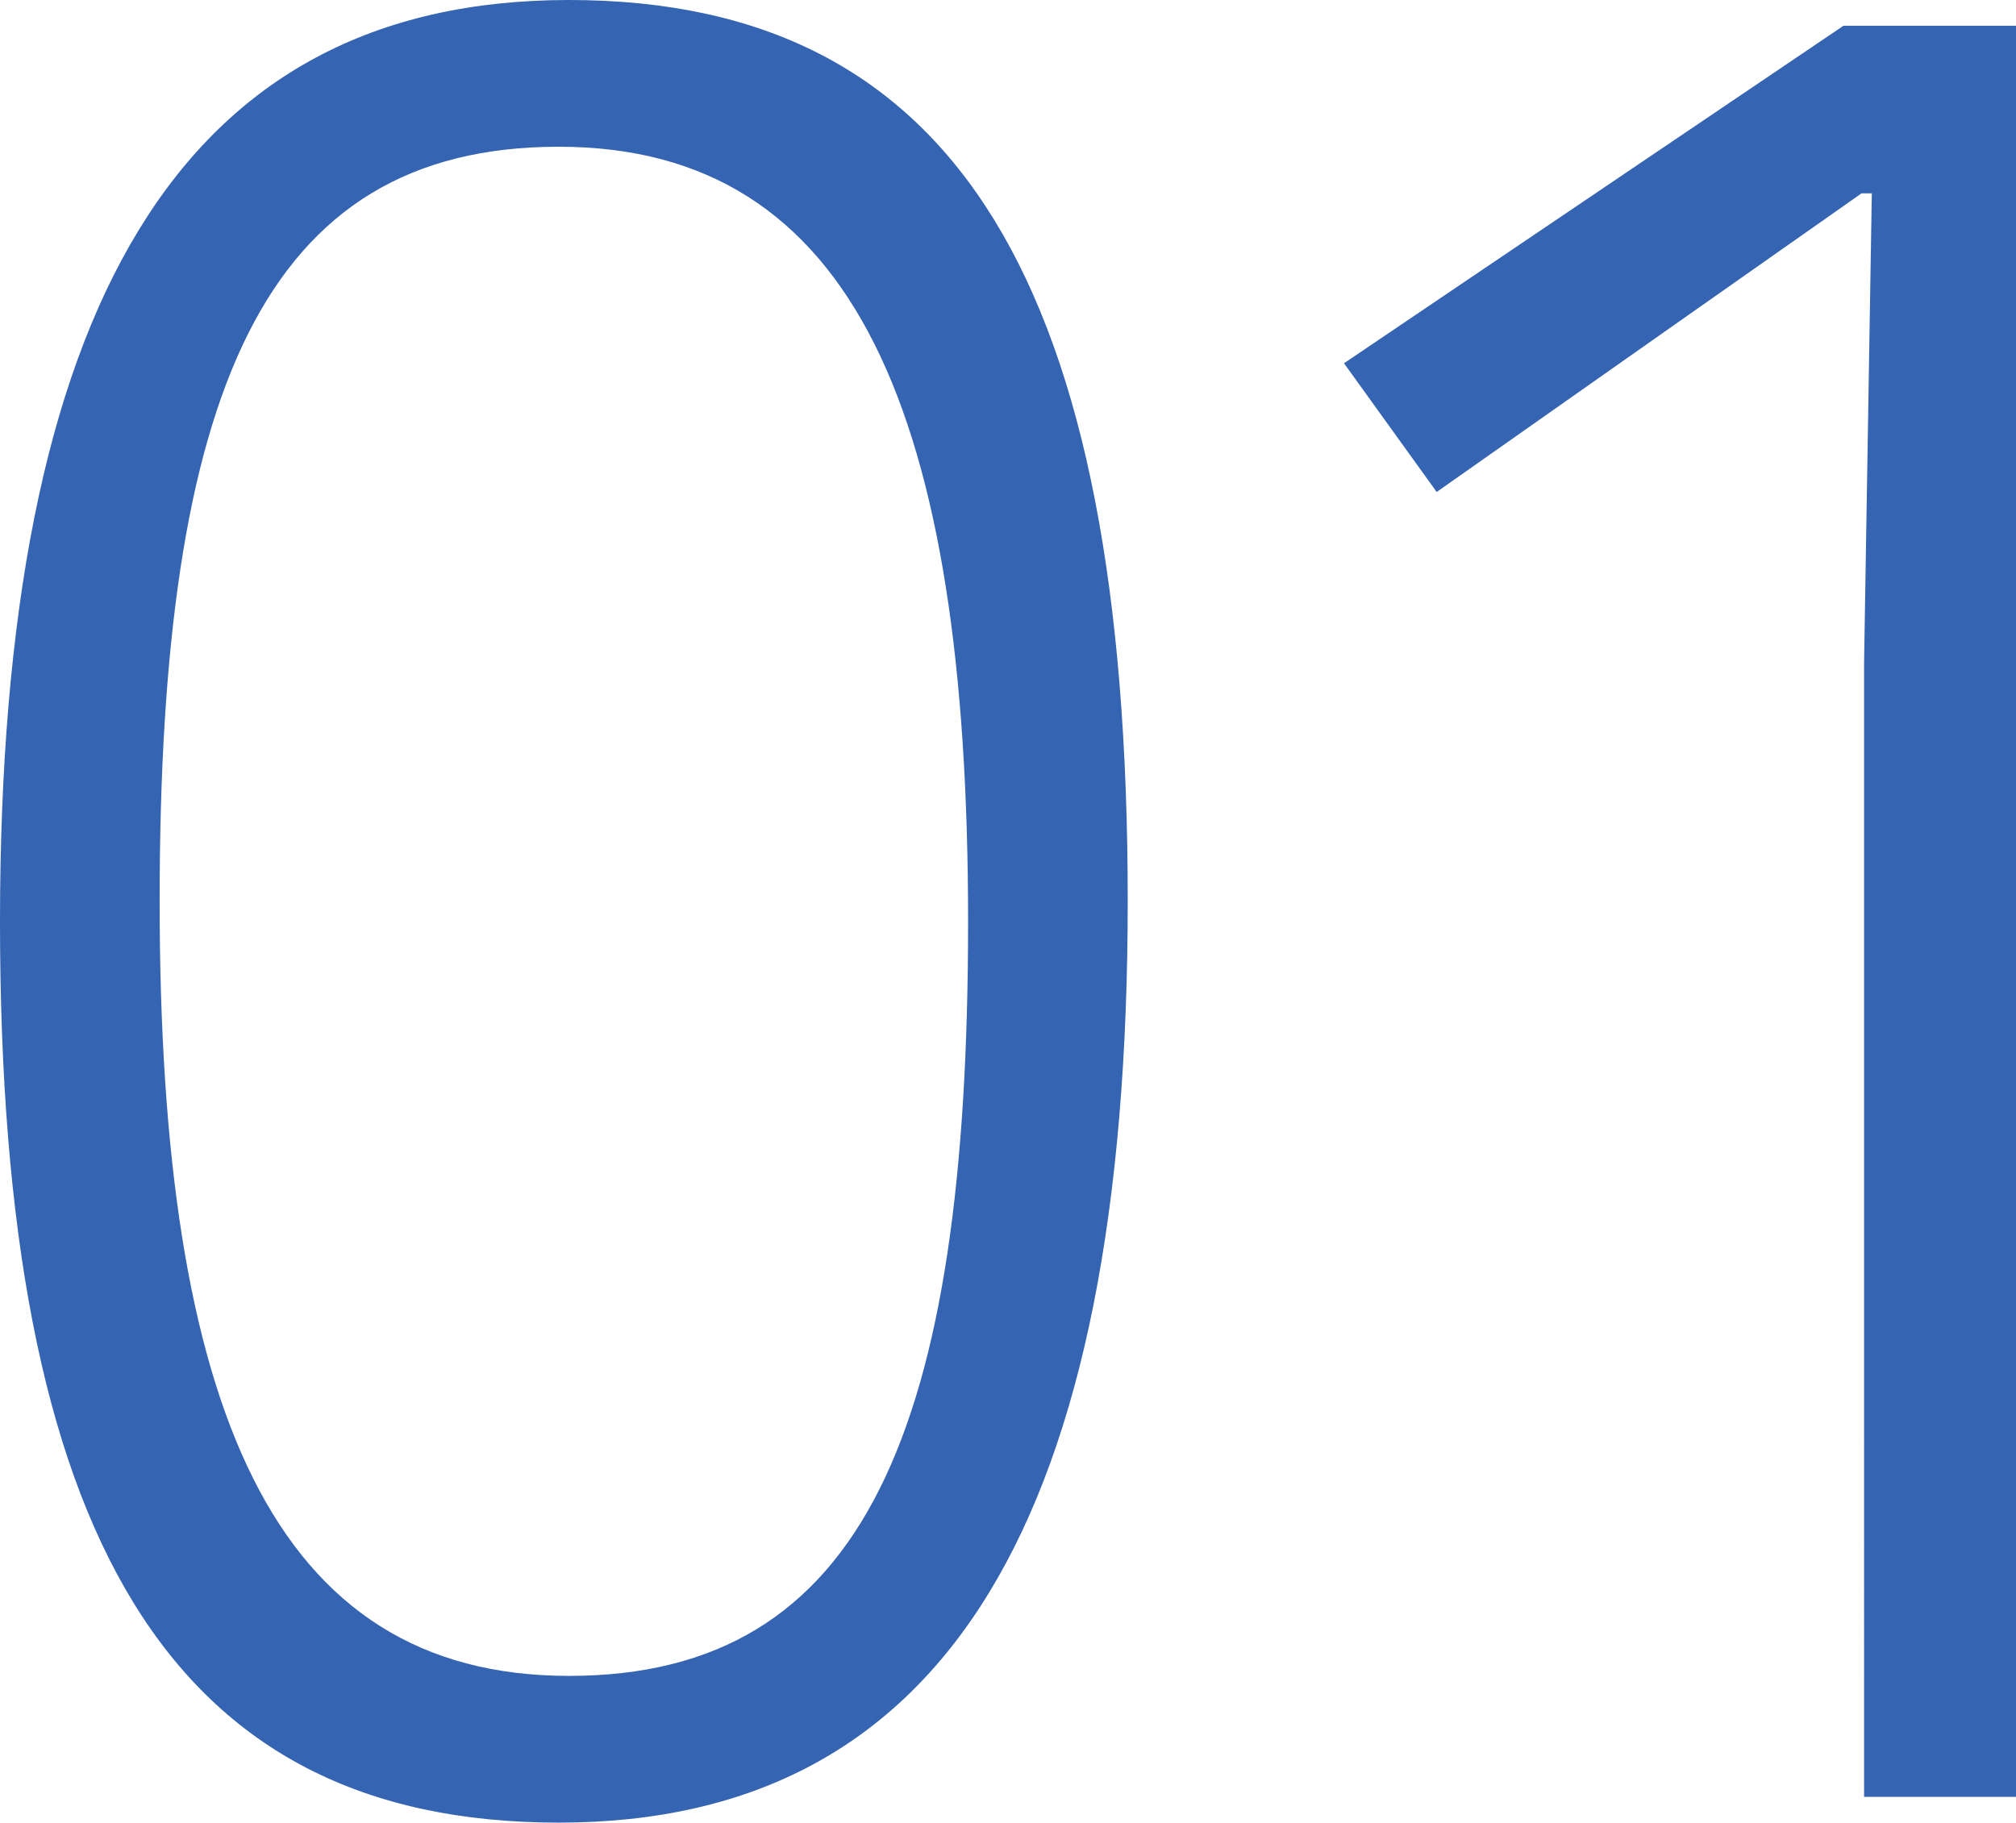 <svg xmlns="http://www.w3.org/2000/svg" width="35.235" height="31.86" viewBox="0 0 35.235 31.86">
  <path id="txt_01" d="M12.69.45c6.8,0,9.945-5.355,9.945-16.11s-2.97-15.75-9.765-15.75S2.925-26.055,2.925-15.3,5.895.45,12.69.45ZM5.715-15.66c0-8.865,1.8-13.185,6.975-13.185s7.155,4.68,7.155,13.545S18.045-2.115,12.87-2.115,5.715-6.795,5.715-15.66Zm29.43-15.3-8.73,5.9,1.62,2.25,4.095-2.88,3.33-2.34h.18l-.135,8.19V0H38.16V-30.96Z" transform="translate(-2.925 31.41)" fill="#3564b3"/>
</svg>
